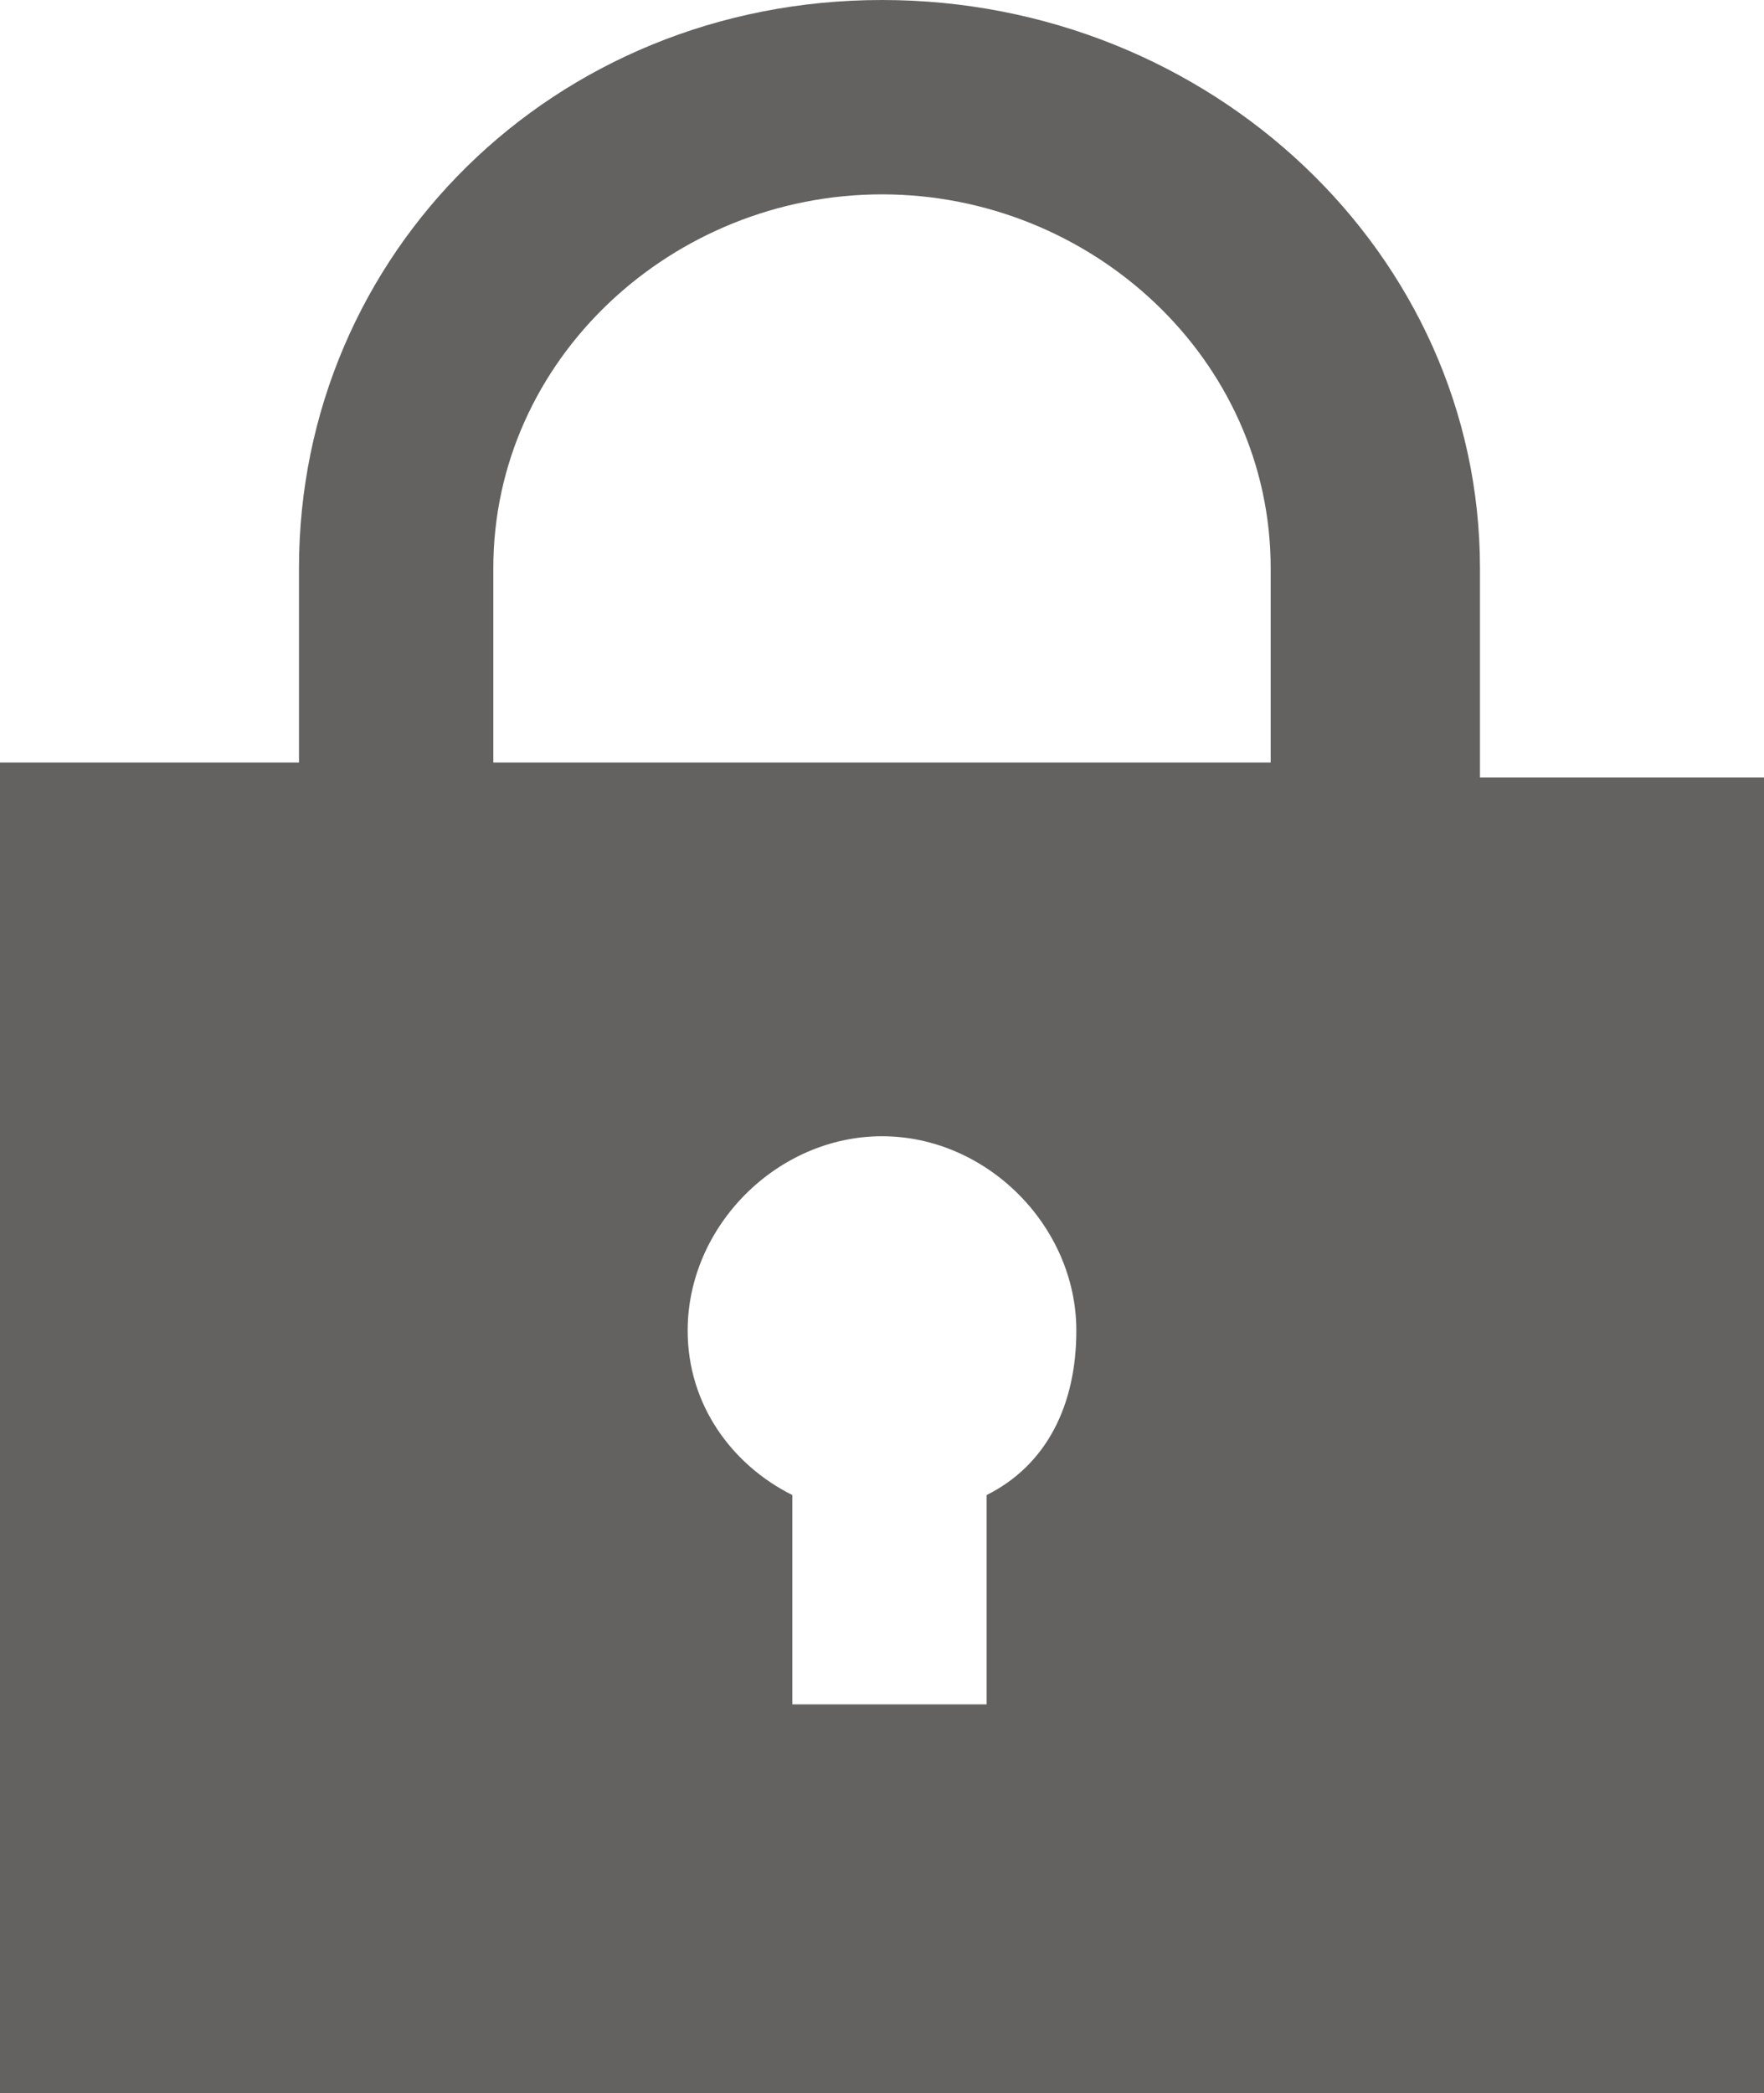 <?xml version="1.0" encoding="utf-8"?>
<!-- Generator: Adobe Illustrator 21.0.2, SVG Export Plug-In . SVG Version: 6.00 Build 0)  -->
<svg version="1.1" id="Layer_1" xmlns="http://www.w3.org/2000/svg" xmlns:xlink="http://www.w3.org/1999/xlink" x="0px" y="0px"
	 viewBox="0 0 11.8 14" style="enable-background:new 0 0 11.8 14;" xml:space="preserve">
<style type="text/css">
	.st0{fill:#646260;}
</style>
<path class="st0" d="M9.9,5.2V3.8C9.9,1.7,8.1,0,5.9,0S2,1.7,2,3.8v1.3H0V14h11.8V5.2H9.9z M6.6,10v1.4H5.3V10
	C4.9,9.8,4.6,9.4,4.6,8.9c0-0.7,0.6-1.3,1.3-1.3s1.3,0.6,1.3,1.3C7.2,9.4,7,9.8,6.6,10z M3.3,5.2V3.8c0-1.4,1.2-2.5,2.6-2.5
	c1.4,0,2.6,1.1,2.6,2.5v1.3H3.3z"/>
</svg>
